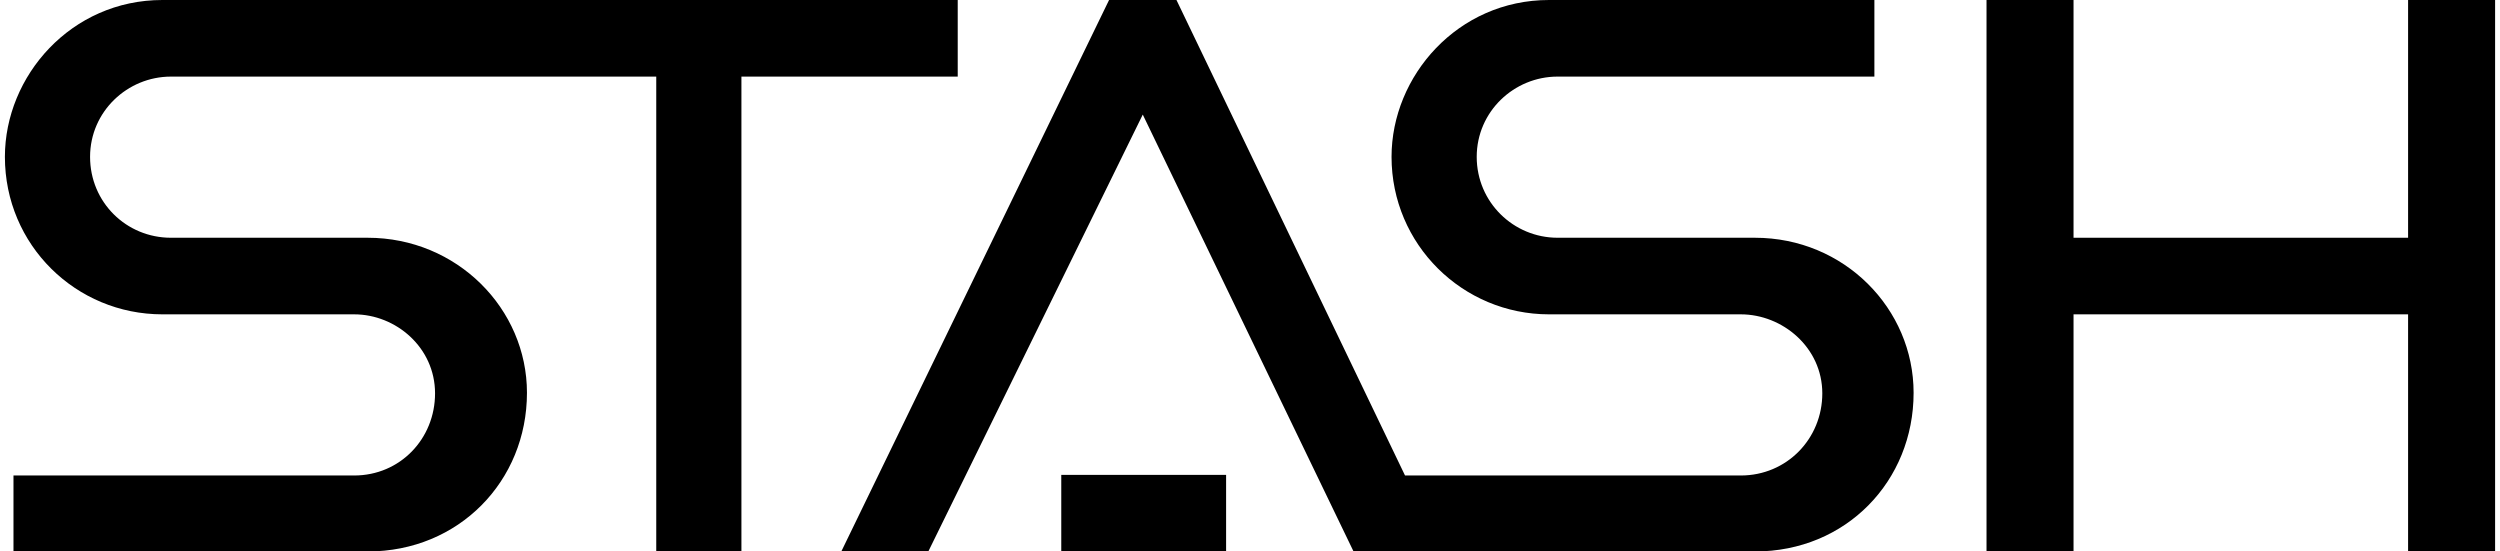 <?xml version="1.0" encoding="UTF-8"?>
<svg xmlns="http://www.w3.org/2000/svg" version="1.2" viewBox="0 0 408 90" width="408" height="90">
  <style></style>
  <path d="m26.5 0c-14.9 0-25.7 12.4-25.7 25.6 0 14.4 11.6 25.7 25.7 25.7h31.3c6.8 0 13.2 5.4 13.2 12.9 0 7.4-5.7 13.4-13.2 13.4h-55.6v12.4h57.8c14.9 0 26-11.5 26-25.9 0-13.7-11.4-25.3-26-25.3h-32.1c-7.3 0-13.2-5.8-13.2-13.2 0-7.4 6.1-13.1 13.2-13.1h79.2v77.5h13.9v-77.5h35.3v-12.5z"></path>
  <path d="m393 0v38.8h-54.6v-38.8h-14.2v90h14.2v-38.7h54.6v38.7h14.2v-90z"></path>
  <path d="m173.2 77.5h26.9v12.5h-26.9z"></path>
  <path d="m286.4 38.8h-32.2c-7.2 0-13.2-5.8-13.2-13.2 0-7.4 6.1-13.1 13.2-13.1h51.7v-12.5h-53.1c-14.9 0-25.7 12.4-25.7 25.6 0 14.3 11.6 25.7 25.7 25.7h31.3c6.8 0 13.3 5.4 13.3 12.9 0 7.4-5.8 13.4-13.3 13.4h-54.8l-37.3-77.6h-11l-43.7 90h14.2l35-71.3 34.4 71.3h65.5c14.9 0 25.9-11.5 25.9-25.9 0-13.7-11.3-25.3-25.9-25.3z"></path>
</svg>
